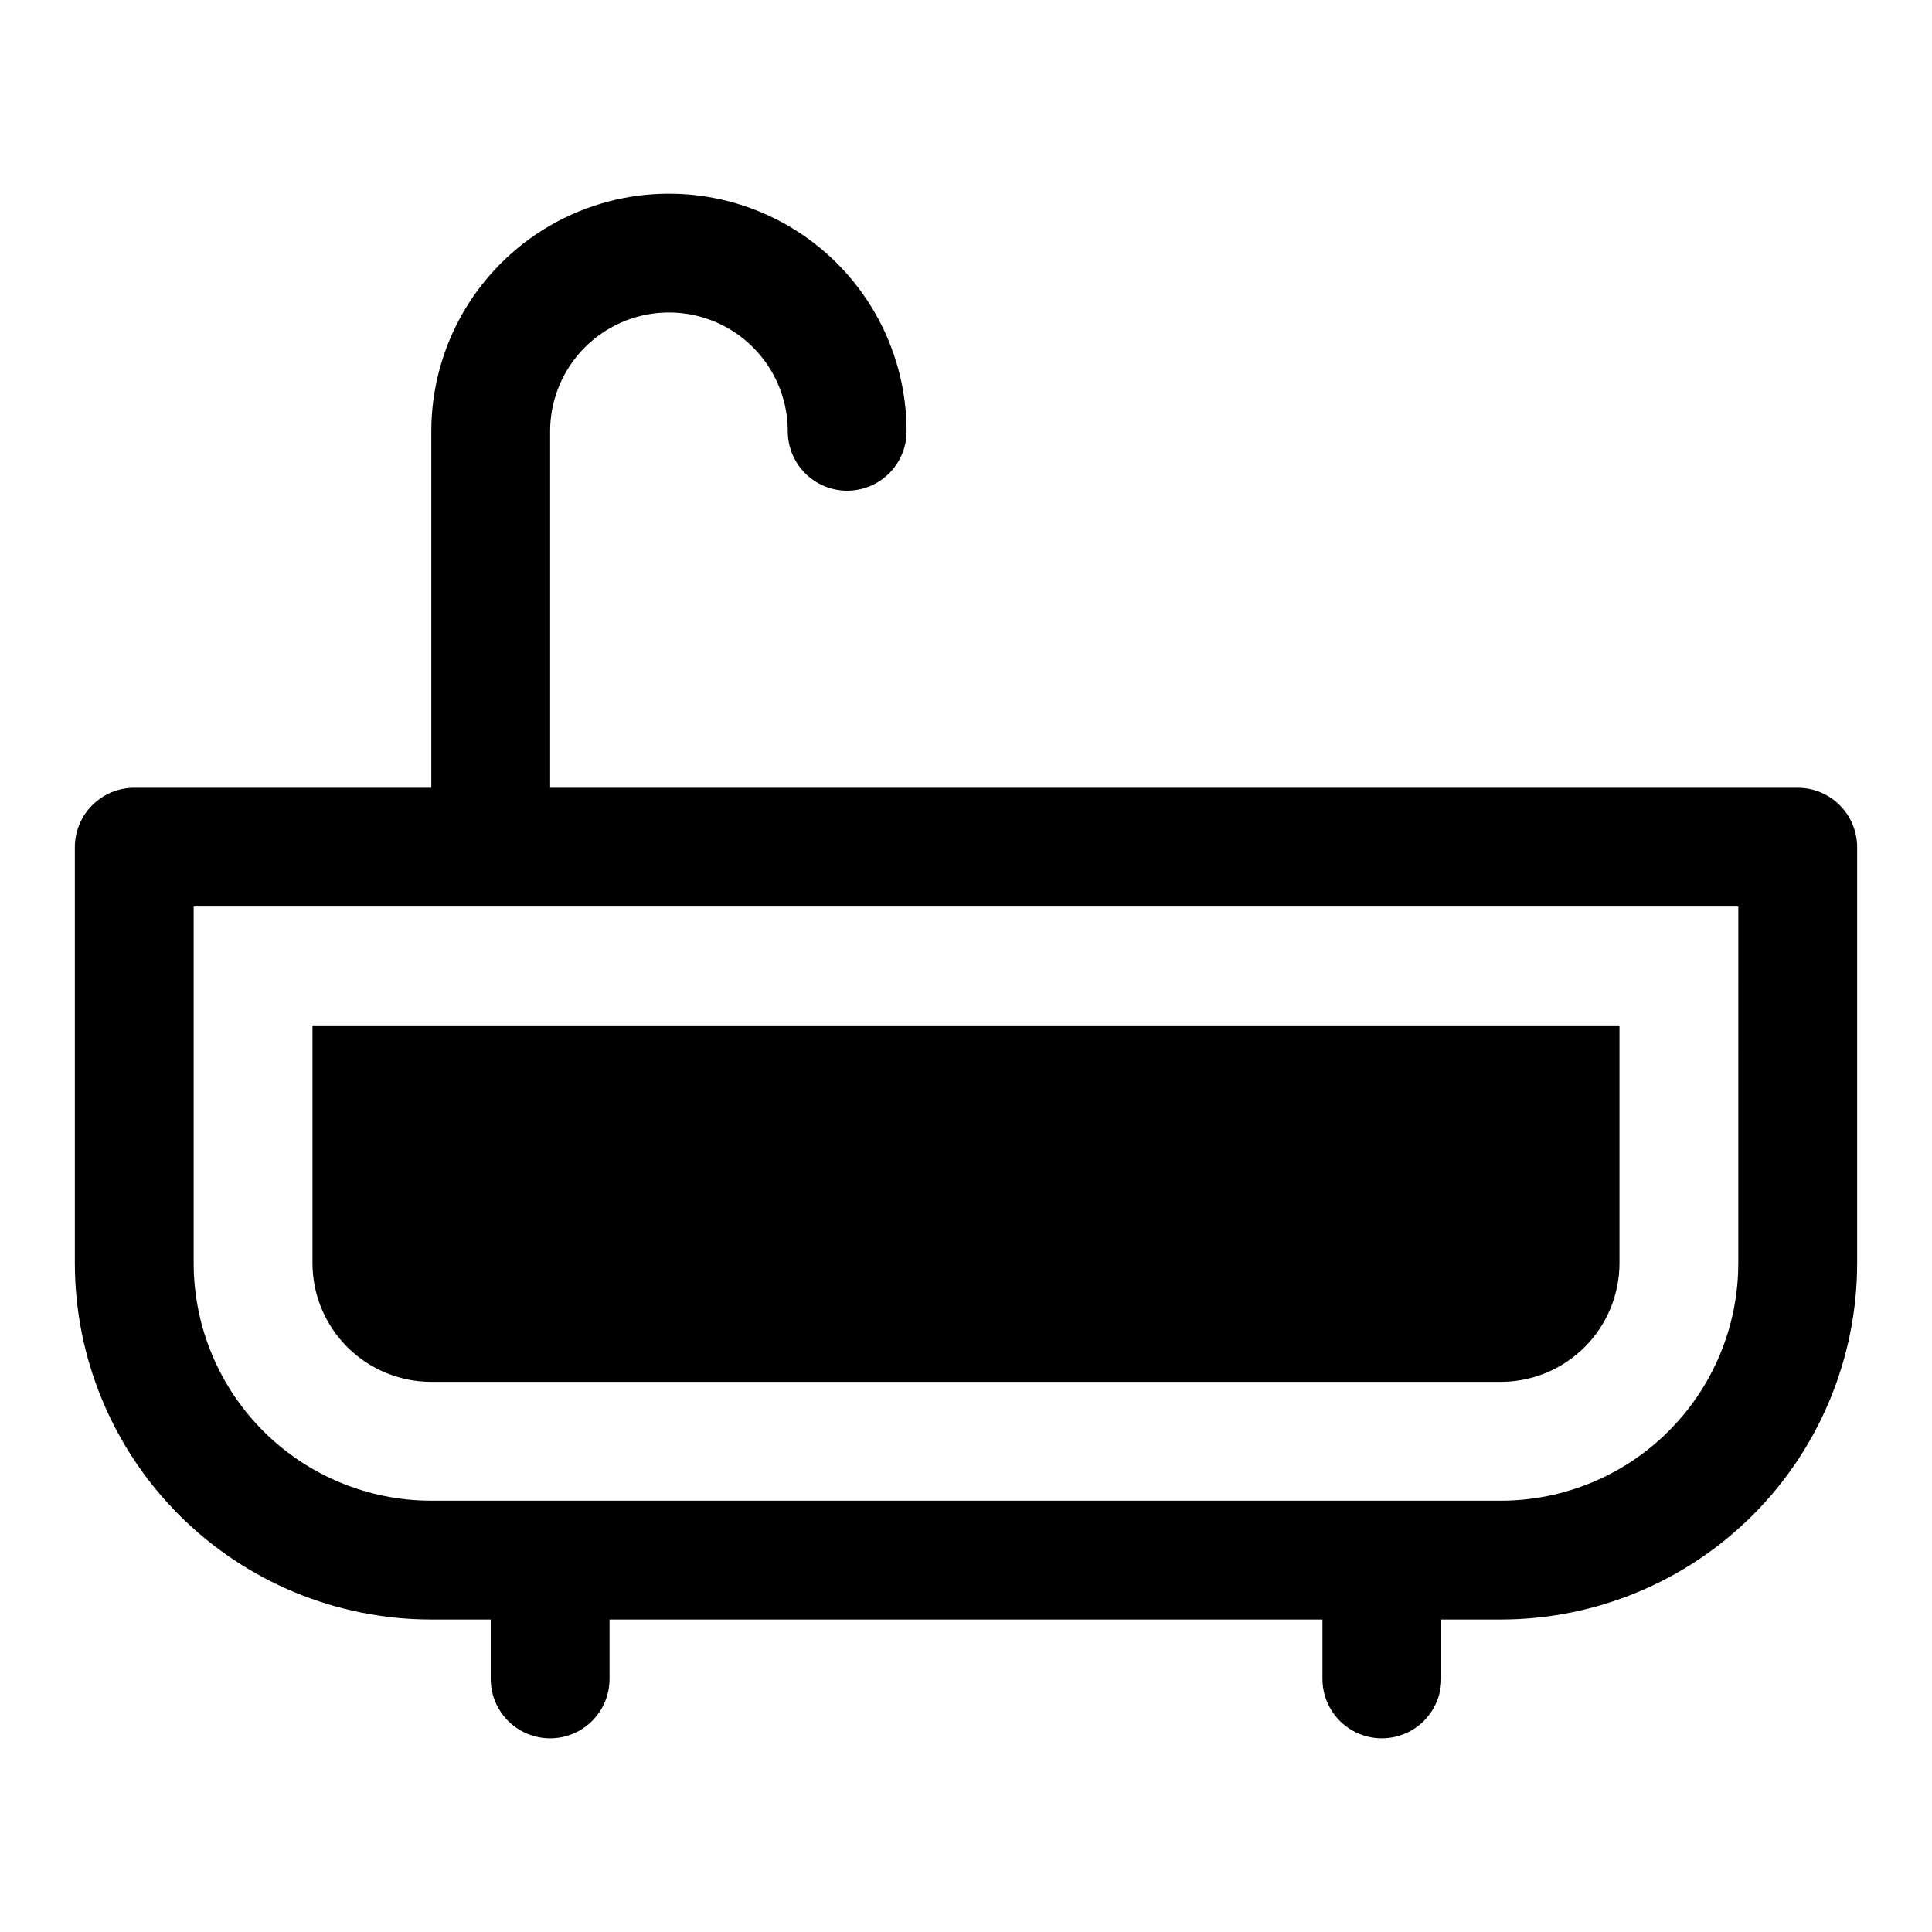 <?xml version="1.0" encoding="UTF-8"?>
<!-- Uploaded to: SVG Repo, www.svgrepo.com, Generator: SVG Repo Mixer Tools -->
<svg fill="#000000" width="800px" height="800px" version="1.1" viewBox="144 144 512 512" xmlns="http://www.w3.org/2000/svg">
 <g>
  <path d="m620.41 352.77h-330.62v-94.465c0-11.25 6.004-21.645 15.746-27.27 9.742-5.625 21.746-5.625 31.488 0 9.742 5.625 15.742 16.02 15.742 27.27 0 5.625 3 10.824 7.871 13.637 4.871 2.812 10.875 2.812 15.746 0 4.871-2.812 7.871-8.012 7.871-13.637 0-22.496-12.004-43.289-31.488-54.539s-43.492-11.25-62.977 0c-19.484 11.25-31.488 32.043-31.488 54.539v94.465h-78.719c-4.176 0-8.18 1.66-11.133 4.613s-4.613 6.957-4.613 11.133v110.21c0 25.055 9.953 49.082 27.668 66.797 17.719 17.715 41.746 27.668 66.797 27.668h15.746v15.742c0 5.625 3 10.824 7.871 13.637 4.871 2.812 10.871 2.812 15.746 0 4.871-2.812 7.871-8.012 7.871-13.637v-15.742h188.93v15.742c0 5.625 3.004 10.824 7.875 13.637 4.871 2.812 10.871 2.812 15.742 0s7.871-8.012 7.871-13.637v-15.742h15.746c25.055 0 49.082-9.953 66.797-27.668 17.715-17.715 27.668-41.742 27.668-66.797v-110.21c0-4.176-1.66-8.18-4.613-11.133s-6.957-4.613-11.133-4.613zm-15.742 125.95c0 16.703-6.637 32.719-18.445 44.531-11.812 11.809-27.828 18.445-44.531 18.445h-283.39c-16.699 0-32.719-6.637-44.531-18.445-11.809-11.812-18.445-27.828-18.445-44.531v-94.465h409.35z"/>
  <path d="m258.3 510.21h283.39c8.352 0 16.359-3.316 22.266-9.223s9.223-13.914 9.223-22.266v-62.977h-346.37v62.977c0 8.352 3.32 16.359 9.223 22.266 5.906 5.906 13.914 9.223 22.266 9.223z"/>
 </g>
</svg>
